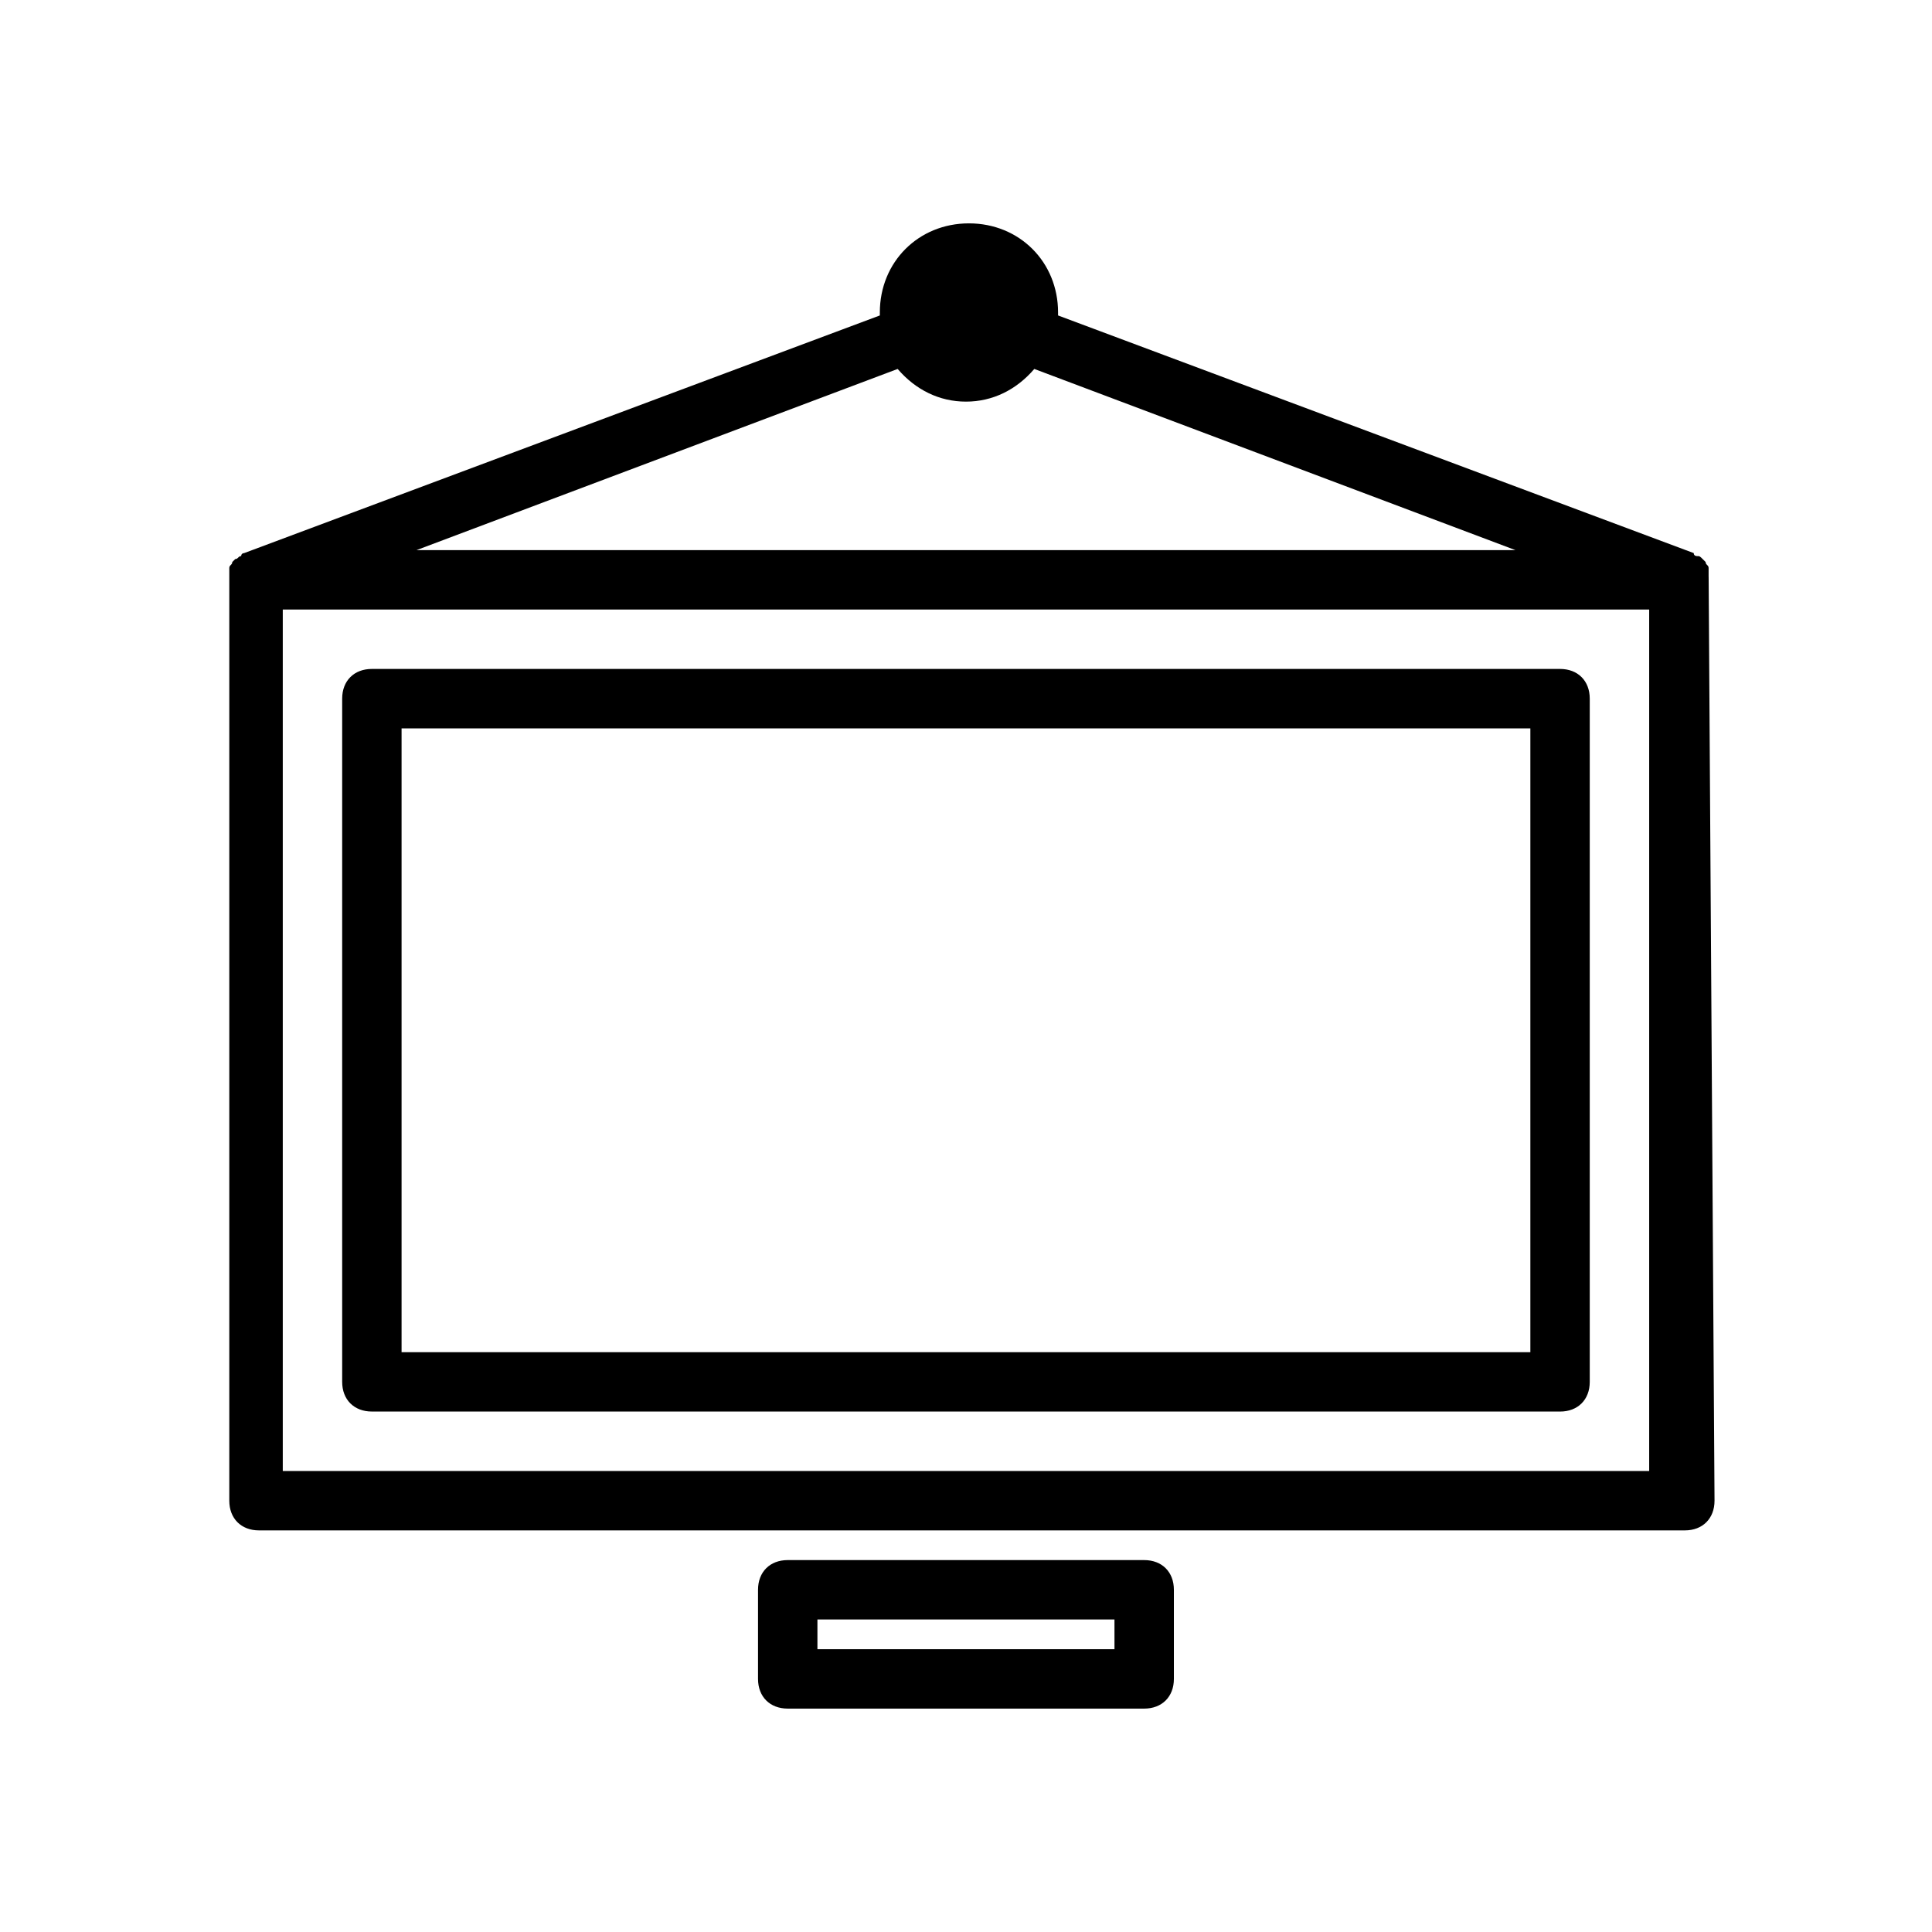 <?xml version="1.0" encoding="UTF-8"?>
<!-- Uploaded to: SVG Repo, www.svgrepo.com, Generator: SVG Repo Mixer Tools -->
<svg fill="#000000" width="800px" height="800px" version="1.1" viewBox="144 144 512 512" xmlns="http://www.w3.org/2000/svg">
 <path d="m596.8 296.88v-1.574-0.789c0-0.789-0.789-0.789-0.789-1.574l-0.789-0.789c-0.789-0.789-0.789-0.789-1.574-0.789 0 0-0.789 0-0.789-0.789l-168.46-62.977v-0.789c0-13.383-10.234-23.617-23.617-23.617s-23.617 10.234-23.617 23.617v0.789l-168.46 62.977s-0.789 0-0.789 0.789c-0.789 0-0.789 0.789-1.574 0.789l-0.789 0.789c0 0.789-0.789 0.789-0.789 1.574v0.789 1.574 0.789 244.03c0 4.723 3.148 7.871 7.871 7.871h377.86c4.723 0 7.871-3.148 7.871-7.871l-1.559-244.82v0zm-214.91-55.105c4.723 5.512 11.02 8.66 18.105 8.66s13.383-3.148 18.105-8.66l127.53 48.02h-291.27zm199.16 292.05h-362.11v-228.29h362.11zm-338.5-15.746h314.88c4.723 0 7.871-3.148 7.871-7.871v-181.06c0-4.723-3.148-7.871-7.871-7.871h-314.88c-4.723 0-7.871 3.148-7.871 7.871v181.05c0 4.727 3.148 7.875 7.871 7.875zm7.871-181.05h299.14v165.31h-299.14zm196.8 220.41h-94.465c-4.723 0-7.871 3.148-7.871 7.871v23.617c0 4.723 3.148 7.871 7.871 7.871h94.465c4.723 0 7.871-3.148 7.871-7.871v-23.617c0-4.723-3.148-7.871-7.871-7.871zm-7.871 23.617h-78.723v-7.871h78.719z"/>
</svg>